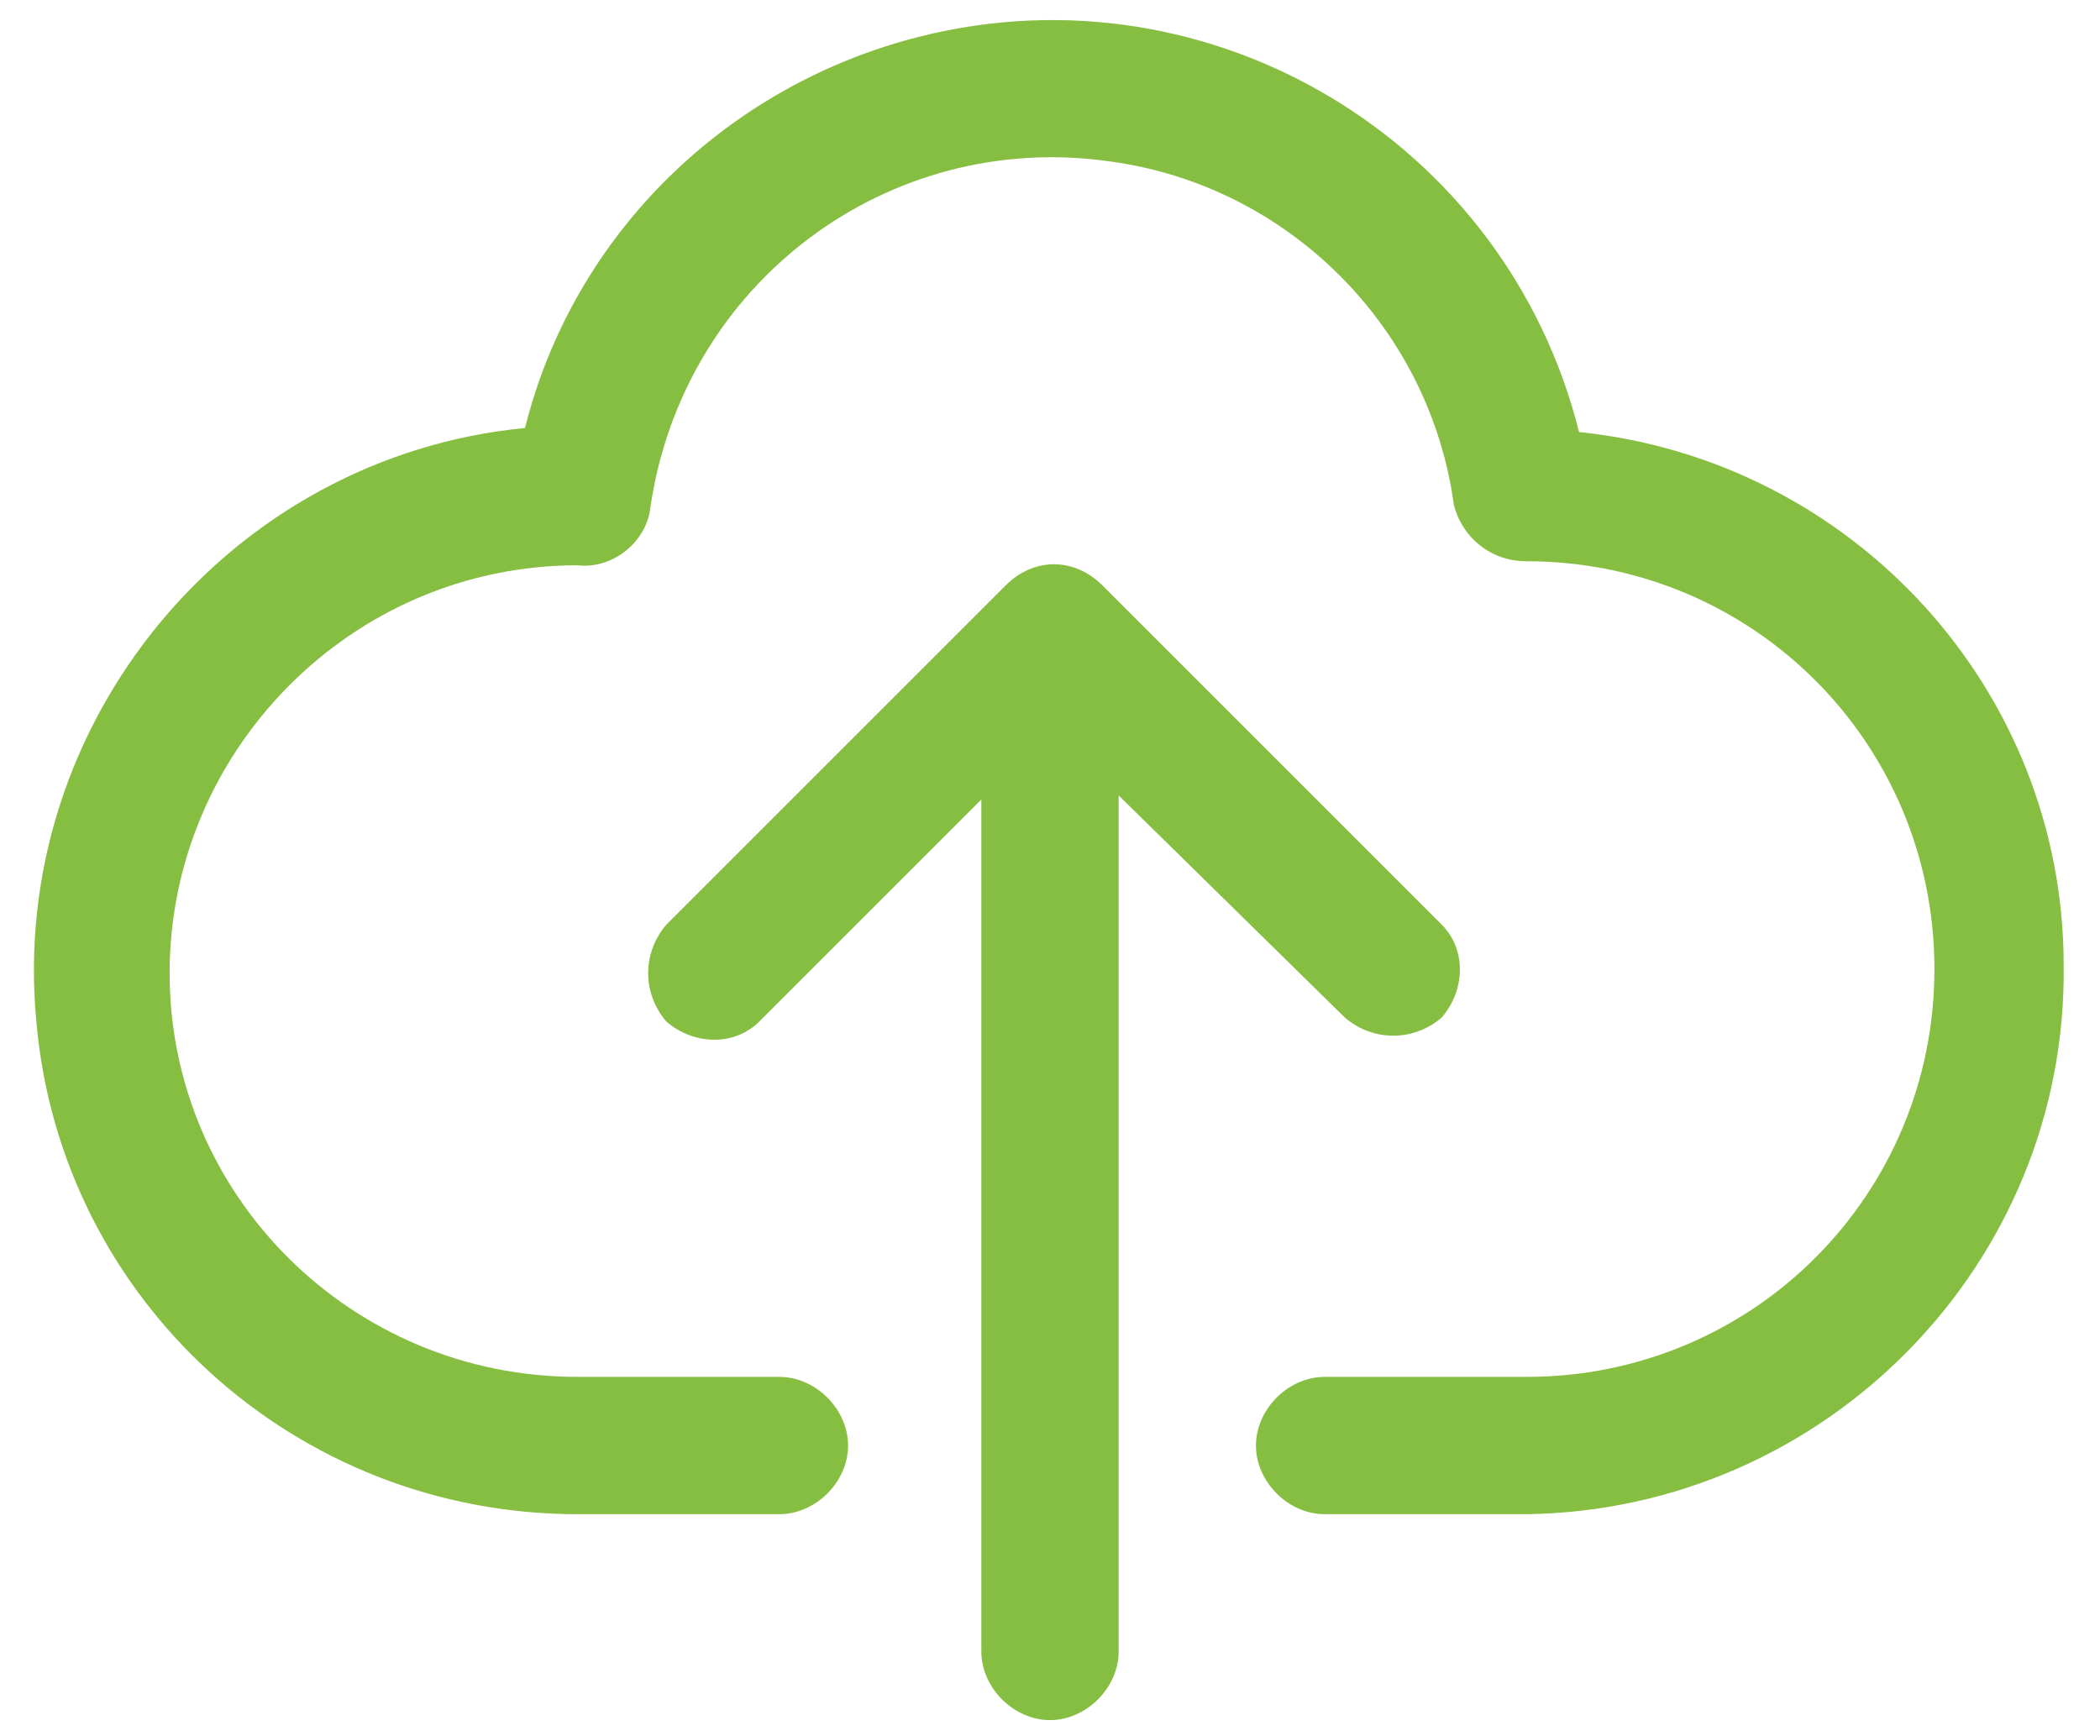 <?xml version="1.0" encoding="utf-8"?>
<!-- Generator: Adobe Illustrator 19.0.0, SVG Export Plug-In . SVG Version: 6.00 Build 0)  -->
<svg version="1.1" id="Layer_1" xmlns="http://www.w3.org/2000/svg" xmlns:xlink="http://www.w3.org/1999/xlink" x="0px" y="0px"
	 width="52px" height="43px" viewBox="0 0 52 43" style="enable-background:new 0 0 52 43;" xml:space="preserve">
<style type="text/css">
	.st0{fill:#86BE41;}
</style>
<g id="XMLID_1_">
	<path id="XMLID_3_" class="st0" d="M39.1,10.7C37.3,3.5,30-0.9,22.8,0.9c-4.8,1.2-8.6,4.9-9.8,9.7C5.7,11.3,0.2,17.9,0.9,25.3
		c0.6,6.9,6.4,12.2,13.4,12.2h5c0.9,0,1.7-0.8,1.7-1.7c0-0.9-0.8-1.7-1.7-1.7h-5c-5.6,0-10.1-4.5-10.1-10S8.7,14,14.3,14
		c0.9,0.1,1.7-0.6,1.8-1.4C16.9,7,22,3.2,27.5,4c4.4,0.6,7.9,4.1,8.5,8.5c0.2,0.8,0.9,1.4,1.8,1.4c5.6,0,10.1,4.5,10.1,10.1
		s-4.5,10.1-10.1,10.1h-5c-0.9,0-1.7,0.8-1.7,1.7c0,0.9,0.8,1.7,1.7,1.7h5c7.4-0.1,13.4-6.2,13.3-13.6
		C51.1,17.1,45.9,11.4,39.1,10.7L39.1,10.7z"/>
	<path id="XMLID_2_" class="st0" d="M33.3,25.2c0.7,0.6,1.7,0.6,2.4,0c0.6-0.7,0.6-1.7,0-2.3l-8.4-8.4c-0.7-0.7-1.7-0.7-2.4,0
		l-8.4,8.4c-0.6,0.7-0.6,1.7,0,2.4c0.7,0.6,1.7,0.6,2.3,0l5.5-5.5v21.1c0,0.9,0.8,1.7,1.7,1.7c0.9,0,1.7-0.8,1.7-1.7V19.7L33.3,25.2
		z"/>
</g>
</svg>
